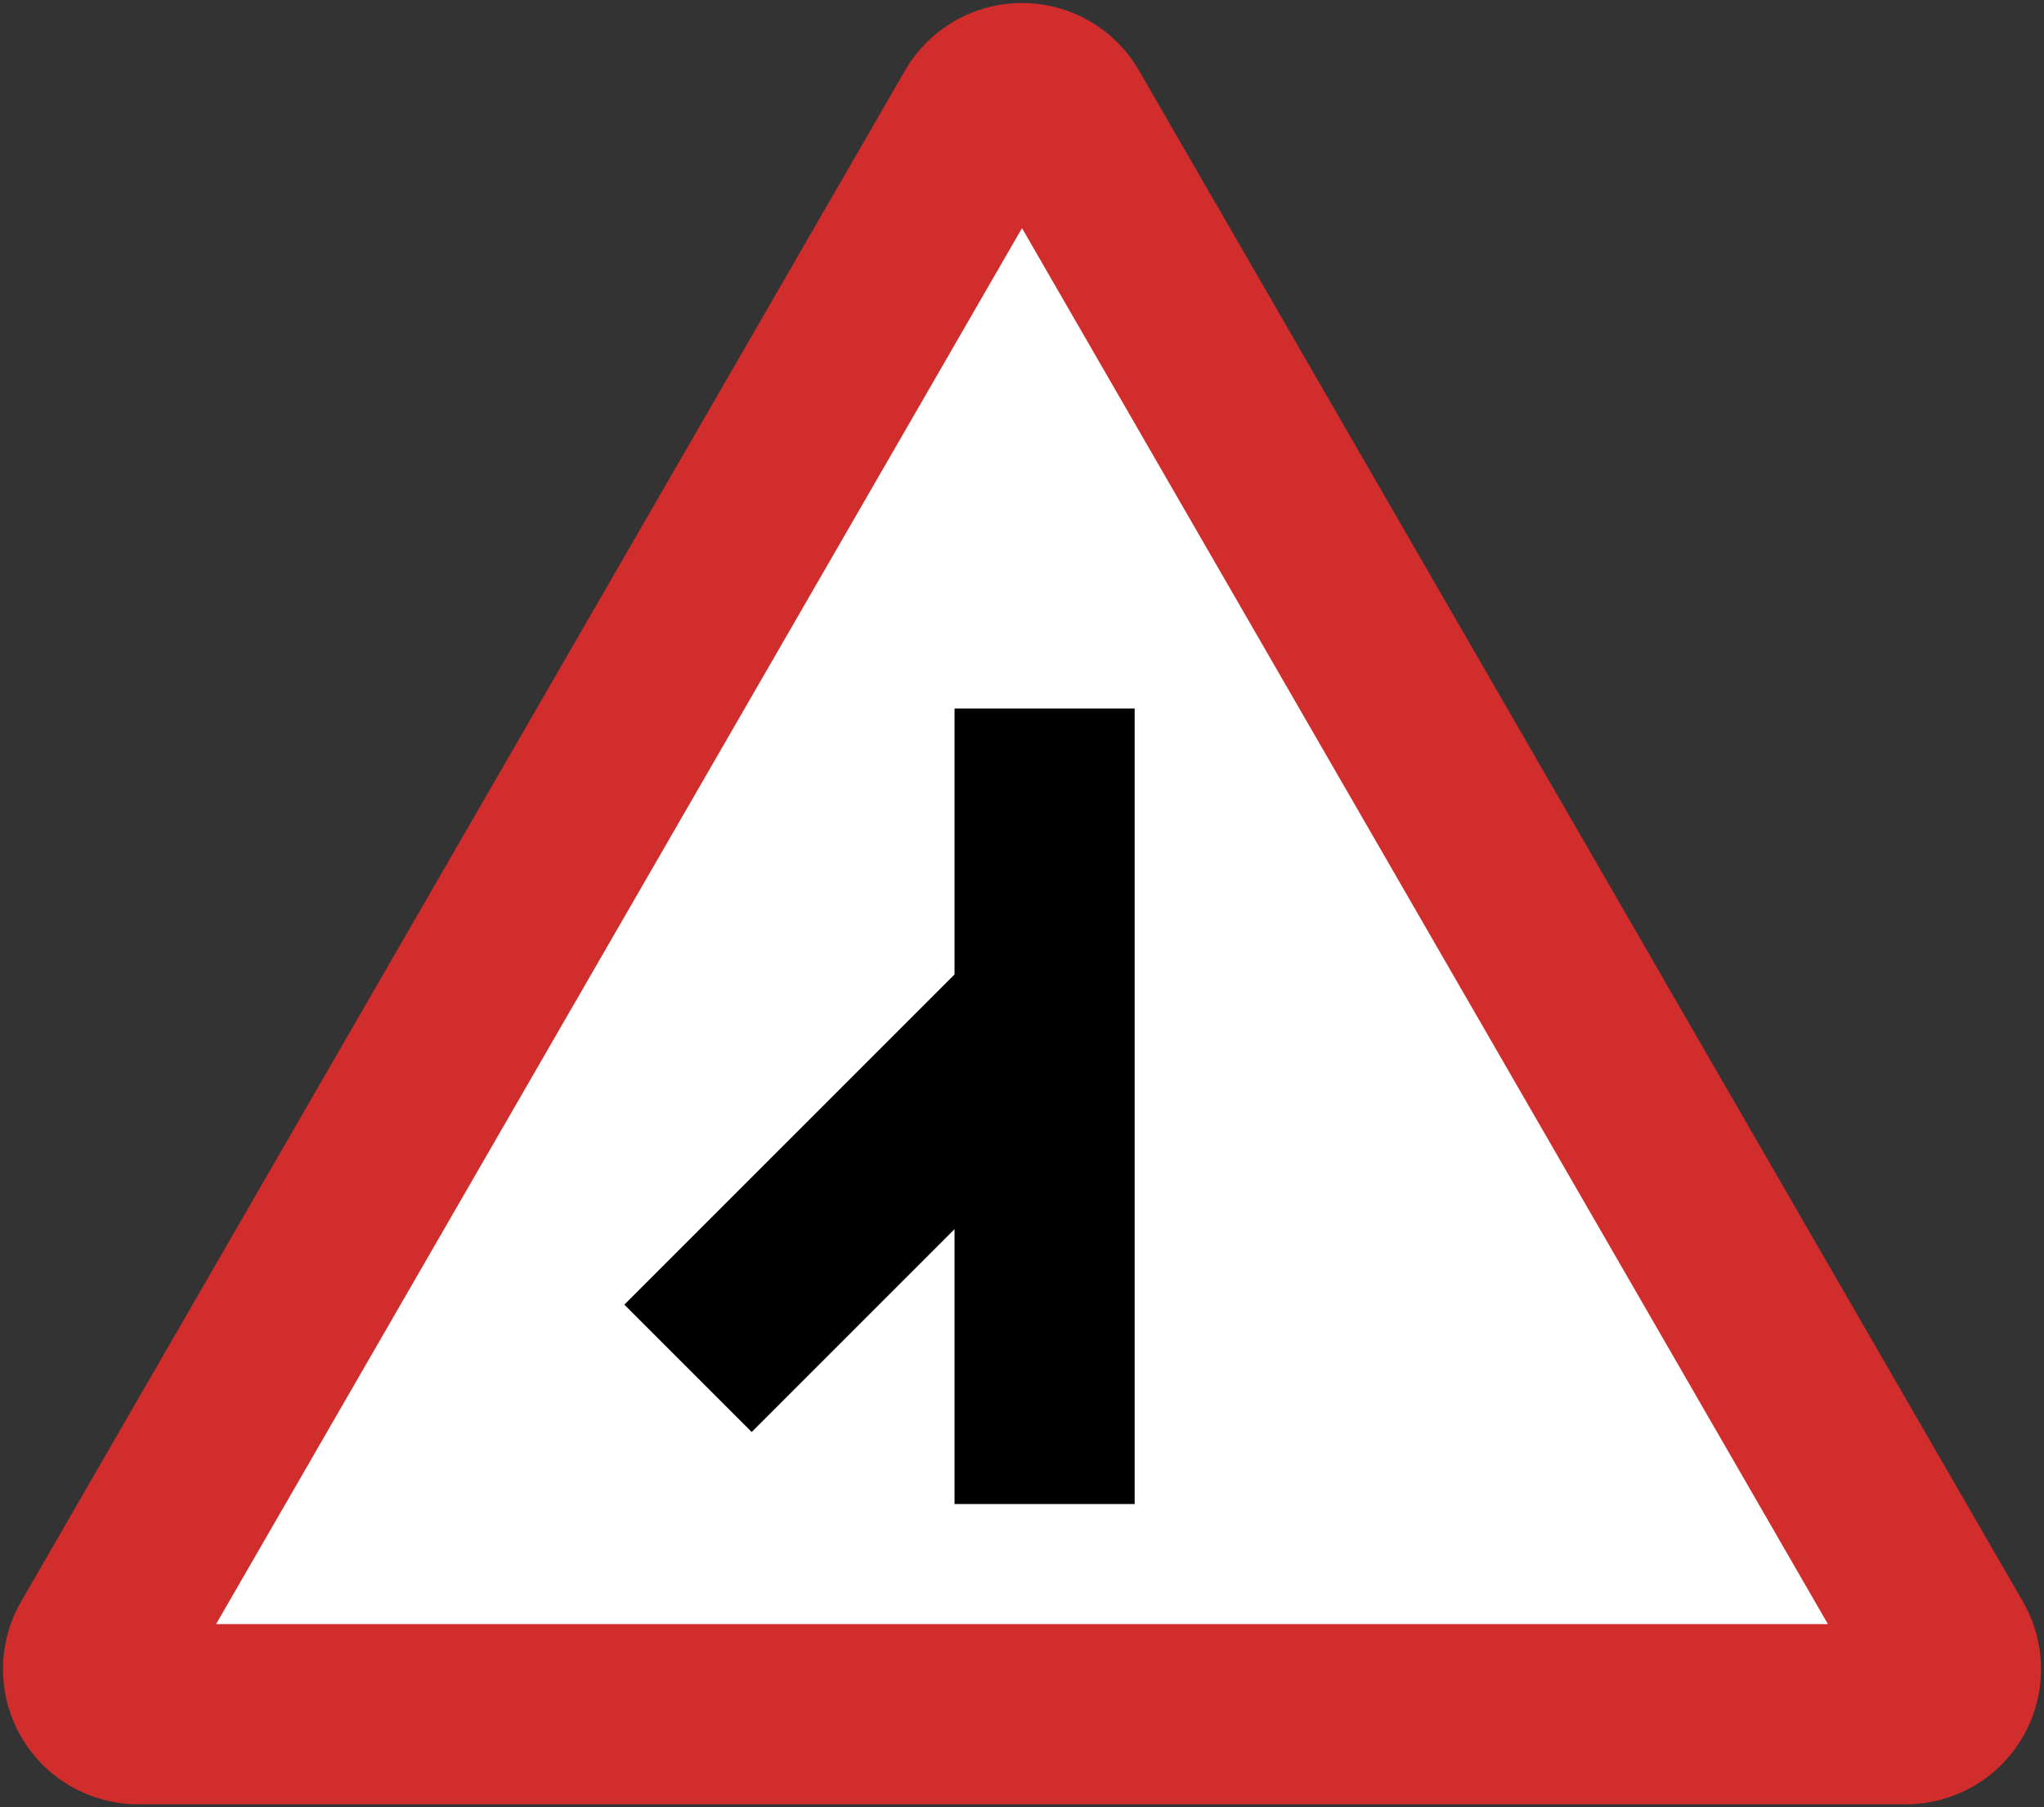 <?xml version="1.0" encoding="UTF-8" standalone="no"?>
<!-- Created with Inkscape (http://www.inkscape.org/) -->

<svg
   xmlns:dc="http://purl.org/dc/elements/1.1/"
   xmlns:cc="http://creativecommons.org/ns#"
   xmlns:rdf="http://www.w3.org/1999/02/22-rdf-syntax-ns#"
   xmlns:svg="http://www.w3.org/2000/svg"
   xmlns="http://www.w3.org/2000/svg"
   xmlns:sodipodi="http://sodipodi.sourceforge.net/DTD/sodipodi-0.dtd"
   xmlns:inkscape="http://www.inkscape.org/namespaces/inkscape"
   width="680.896mm"
   height="602mm"
   viewBox="0 0 680.896 602"
   version="1.1"
   id="svg16"
   inkscape:version="0.92.4 (5da689c313, 2019-01-14)"
   sodipodi:docname="88.svg">
  <rect x="0" y="0" width="680.896" height="602" fill="#333333" stroke="none"/>
  <defs
     id="defs10" />
  <sodipodi:namedview
     id="base"
     pagecolor="#ffffff"
     bordercolor="#666666"
     borderopacity="1.0"
     inkscape:pageopacity="0.0"
     inkscape:pageshadow="2"
     inkscape:zoom="0.24748737"
     inkscape:cx="1968.1568"
     inkscape:cy="937.54521"
     inkscape:document-units="mm"
     inkscape:current-layer="layer1"
     showgrid="false"
     inkscape:window-width="1920"
     inkscape:window-height="1057"
     inkscape:window-x="-8"
     inkscape:window-y="-8"
     inkscape:window-maximized="1" />
  <g
     inkscape:label="Layer 1"
     inkscape:groupmode="layer"
     id="layer1"
     transform="translate(0,305)">
    <path
       style="opacity:1;fill:none;fill-opacity:1;fill-rule:nonzero;stroke:#d22d2d;stroke-width:90;stroke-linecap:square;stroke-linejoin:round;stroke-miterlimit:4;stroke-dasharray:none;stroke-opacity:1"
       d="m 45.997,251 294.451,-510.004 294.451,510.004 z"
       id="rect1389"
       inkscape:connector-curvature="0"
       sodipodi:nodetypes="cccc" />
    <path
       style="opacity:1;fill:#ffffff;fill-opacity:1;fill-rule:nonzero;stroke:none;stroke-width:90;stroke-linecap:square;stroke-linejoin:round;stroke-miterlimit:4;stroke-dasharray:none;stroke-opacity:1"
       d="m 71.978,236 268.47,-465.004 268.471,465.004 z"
       id="rect1403"
       inkscape:connector-curvature="0"
       sodipodi:nodetypes="cccc" />
    <path
       style="opacity:1;fill:#000000;fill-opacity:1;fill-rule:nonzero;stroke:none;stroke-width:54.861;stroke-linecap:square;stroke-linejoin:round;stroke-miterlimit:4;stroke-dasharray:none;stroke-opacity:1"
       d="M 377.978,-69 377.978,196 l -60,-1e-5 V 104.427 L 250.404,172 207.978,129.574 317.978,19.575 v -88.574 z"
       id="rect1090"
       inkscape:connector-curvature="0"
       sodipodi:nodetypes="ccccccccc" />
  </g>
</svg>
